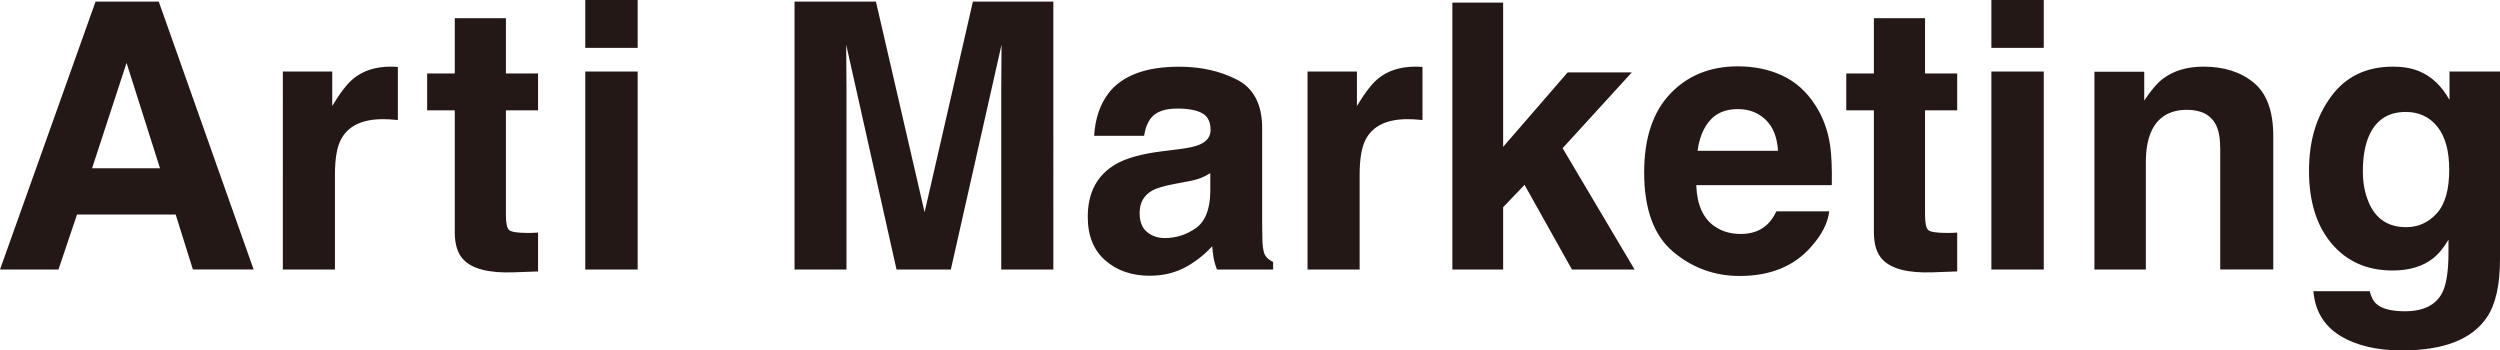 <?xml version="1.0" encoding="UTF-8"?><svg id="_イヤー_2" xmlns="http://www.w3.org/2000/svg" viewBox="0 0 342.15 47.96"><defs><style>.cls-1{fill:#231815;}</style></defs><g id="_イヤー_1-2"><path class="cls-1" d="M24.04,29.36H10.54l-2.54,7.53H0L13.08,.22h8.65l12.98,36.66h-8.31l-2.36-7.53Zm-2.14-6.33l-4.58-14.42-4.72,14.42h9.3Zm30.5-6.72c-2.85,0-4.77,.93-5.74,2.79-.55,1.04-.82,2.65-.82,4.83v12.96h-7.13V9.79h6.76v4.71c1.09-1.81,2.05-3.04,2.86-3.71,1.33-1.11,3.05-1.67,5.17-1.67,.13,0,.24,0,.34,.01,.09,0,.29,.02,.61,.03v7.27c-.45-.05-.85-.08-1.19-.1s-.63-.02-.85-.02Zm21.24,15.53v5.31l-3.36,.12c-3.34,.12-5.63-.46-6.85-1.74-.79-.81-1.19-2.06-1.19-3.75V15.1h-3.78v-5.05h3.78V2.49h7v7.56h4.4v5.05h-4.4v14.3c0,1.11,.14,1.8,.42,2.07,.28,.27,1.14,.41,2.59,.41,.22,0,.44,0,.68-.01,.24,0,.48-.02,.71-.04ZM87.27,0V6.55h-7.17V0h7.17Zm0,9.79v27.1h-7.17V9.79h7.17Zm28.6,27.1h-7.13V.22h11.14l6.66,28.83L133.15,.22h11.01V36.89h-7.13V12.09c0-.71,0-1.71,.02-3,.01-1.29,.02-2.28,.02-2.97l-6.94,30.77h-7.43l-6.89-30.77c0,.7,0,1.69,.02,2.97s.02,2.28,.02,3v24.8Zm35.87-24.17c1.87-2.39,5.09-3.59,9.65-3.59,2.97,0,5.6,.59,7.9,1.77,2.3,1.18,3.45,3.4,3.45,6.67v12.44c0,.86,.01,1.91,.04,3.13,.05,.93,.19,1.56,.42,1.89,.23,.33,.58,.61,1.04,.82v1.04h-7.69c-.21-.55-.36-1.06-.45-1.54-.08-.48-.15-1.03-.2-1.64-.98,1.06-2.1,1.97-3.38,2.71-1.52,.88-3.25,1.32-5.17,1.32-2.45,0-4.48-.7-6.08-2.1s-2.4-3.38-2.4-5.95c0-3.33,1.28-5.74,3.85-7.23,1.41-.81,3.48-1.39,6.22-1.74l2.41-.3c1.31-.17,2.25-.37,2.81-.62,1.01-.43,1.52-1.1,1.52-2.01,0-1.11-.39-1.88-1.16-2.3-.77-.42-1.9-.63-3.39-.63-1.67,0-2.86,.41-3.56,1.24-.5,.61-.83,1.44-.99,2.49h-6.84c.15-2.37,.81-4.32,1.99-5.85Zm5.25,19.04c.66,.55,1.48,.82,2.44,.82,1.53,0,2.93-.45,4.21-1.34,1.28-.9,1.95-2.53,2-4.9v-2.64c-.45,.28-.9,.51-1.35,.68-.46,.17-1.08,.34-1.88,.48l-1.59,.3c-1.49,.27-2.56,.59-3.21,.97-1.09,.65-1.64,1.65-1.64,3.01,0,1.21,.34,2.08,1.02,2.61Zm35.65-15.45c-2.85,0-4.77,.93-5.74,2.79-.55,1.04-.82,2.65-.82,4.83v12.96h-7.13V9.79h6.76v4.71c1.09-1.81,2.05-3.04,2.86-3.71,1.33-1.11,3.05-1.67,5.17-1.67,.13,0,.24,0,.33,.01,.09,0,.29,.02,.61,.03v7.27c-.45-.05-.85-.08-1.19-.1-.35-.02-.63-.02-.85-.02Zm31.05,20.58h-8.55l-6.49-11.59-2.93,3.06v8.53h-6.95V.36h6.95V20.1l8.83-10.19h8.78l-9.47,10.37,9.85,16.61Zm26.66-7.98c-.18,1.61-1.02,3.24-2.51,4.9-2.32,2.64-5.57,3.96-9.75,3.96-3.45,0-6.49-1.11-9.12-3.33s-3.95-5.83-3.95-10.83c0-4.69,1.19-8.28,3.57-10.78,2.38-2.5,5.47-3.75,9.26-3.75,2.25,0,4.28,.42,6.09,1.27,1.81,.85,3.3,2.18,4.48,4.01,1.06,1.61,1.75,3.48,2.06,5.6,.18,1.24,.26,3.04,.22,5.38h-18.55c.1,2.7,.95,4.59,2.56,5.67,.98,.67,2.15,1.01,3.53,1.01,1.46,0,2.64-.41,3.56-1.24,.5-.45,.94-1.07,1.32-1.86h7.24Zm-7.01-8.27c-.12-1.87-.68-3.29-1.7-4.26s-2.28-1.45-3.79-1.45c-1.64,0-2.91,.51-3.82,1.54-.9,1.03-1.47,2.42-1.7,4.17h11.01Zm24.52,11.2v5.31l-3.36,.12c-3.34,.12-5.63-.46-6.85-1.74-.79-.81-1.19-2.06-1.19-3.75V15.1h-3.78v-5.05h3.78V2.49h7v7.56h4.4v5.05h-4.4v14.3c0,1.11,.14,1.8,.42,2.07,.28,.27,1.14,.41,2.59,.41,.21,0,.44,0,.68-.01,.24,0,.48-.02,.71-.04ZM279.71,0V6.55h-7.17V0h7.17Zm0,9.79v27.1h-7.17V9.79h7.17Zm19.61,5.24c-2.4,0-4.05,1.02-4.94,3.06-.46,1.08-.7,2.45-.7,4.13v14.67h-7.04V9.82h6.82v3.95c.91-1.39,1.77-2.4,2.58-3.01,1.46-1.09,3.3-1.64,5.54-1.64,2.8,0,5.09,.73,6.87,2.2,1.78,1.47,2.67,3.9,2.67,7.3v18.26h-7.26V20.4c0-1.43-.19-2.52-.57-3.28-.7-1.39-2.02-2.09-3.97-2.09Zm25.96,26.6c.76,.65,2.05,.97,3.85,.97,2.55,0,4.26-.85,5.12-2.55,.56-1.09,.85-2.93,.85-5.51v-1.74c-.68,1.16-1.41,2.03-2.18,2.61-1.41,1.08-3.23,1.61-5.48,1.61-3.47,0-6.24-1.22-8.32-3.67-2.07-2.45-3.11-5.76-3.11-9.94s1-7.42,3-10.17c2-2.75,4.83-4.12,8.51-4.12,1.36,0,2.54,.21,3.55,.62,1.72,.71,3.11,2.03,4.17,3.94v-3.89h6.91v25.7c0,3.5-.59,6.13-1.77,7.9-2.03,3.05-5.92,4.57-11.66,4.57-3.46,0-6.29-.68-8.48-2.03-2.19-1.36-3.4-3.38-3.63-6.08h7.71c.2,.83,.52,1.42,.97,1.79Zm-1.12-13.98c.96,2.29,2.67,3.44,5.15,3.44,1.65,0,3.04-.63,4.18-1.88,1.14-1.25,1.71-3.25,1.71-5.99,0-2.57-.54-4.53-1.62-5.88-1.08-1.35-2.53-2.02-4.34-2.02-2.47,0-4.18,1.17-5.12,3.51-.49,1.25-.74,2.78-.74,4.61,0,1.58,.26,2.98,.79,4.21Z"/></g></svg>